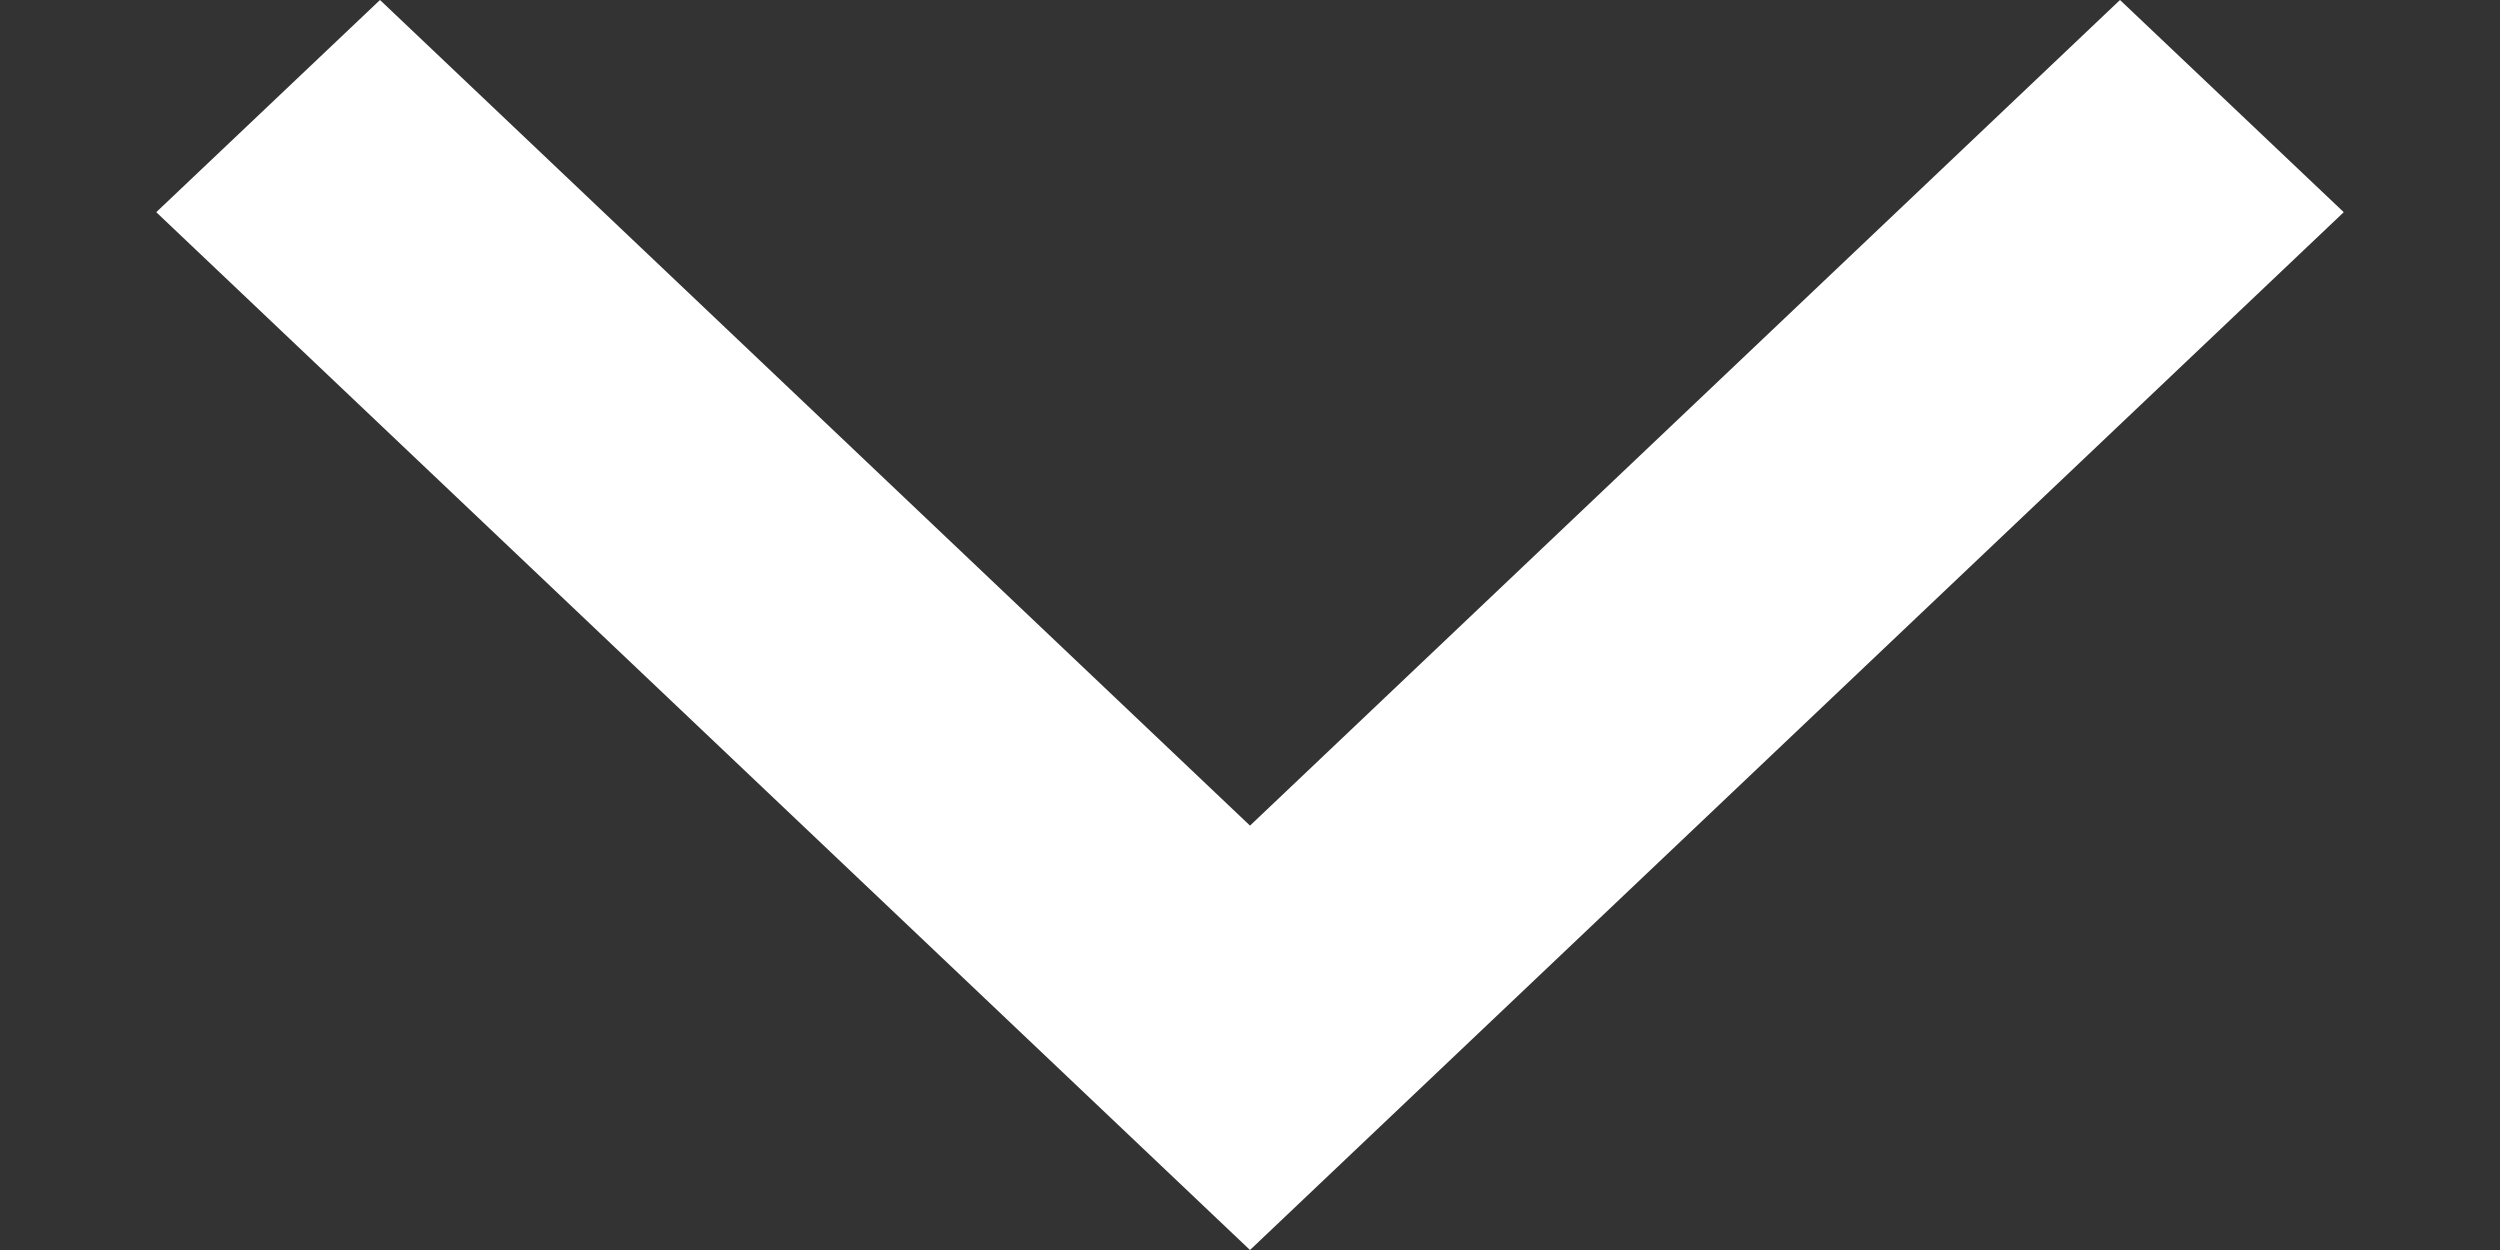 <svg width="8" height="4" viewBox="0 0 8 4" fill="none" xmlns="http://www.w3.org/2000/svg">
<rect x="0" y="0" width="8" height="4" fill="#333333" stroke="none"/>
<path d="M6.784 0L4 2.642L1.216 0L0.5 0.679L4 4L7.5 0.679L6.784 0Z" fill="white"/>
</svg>
